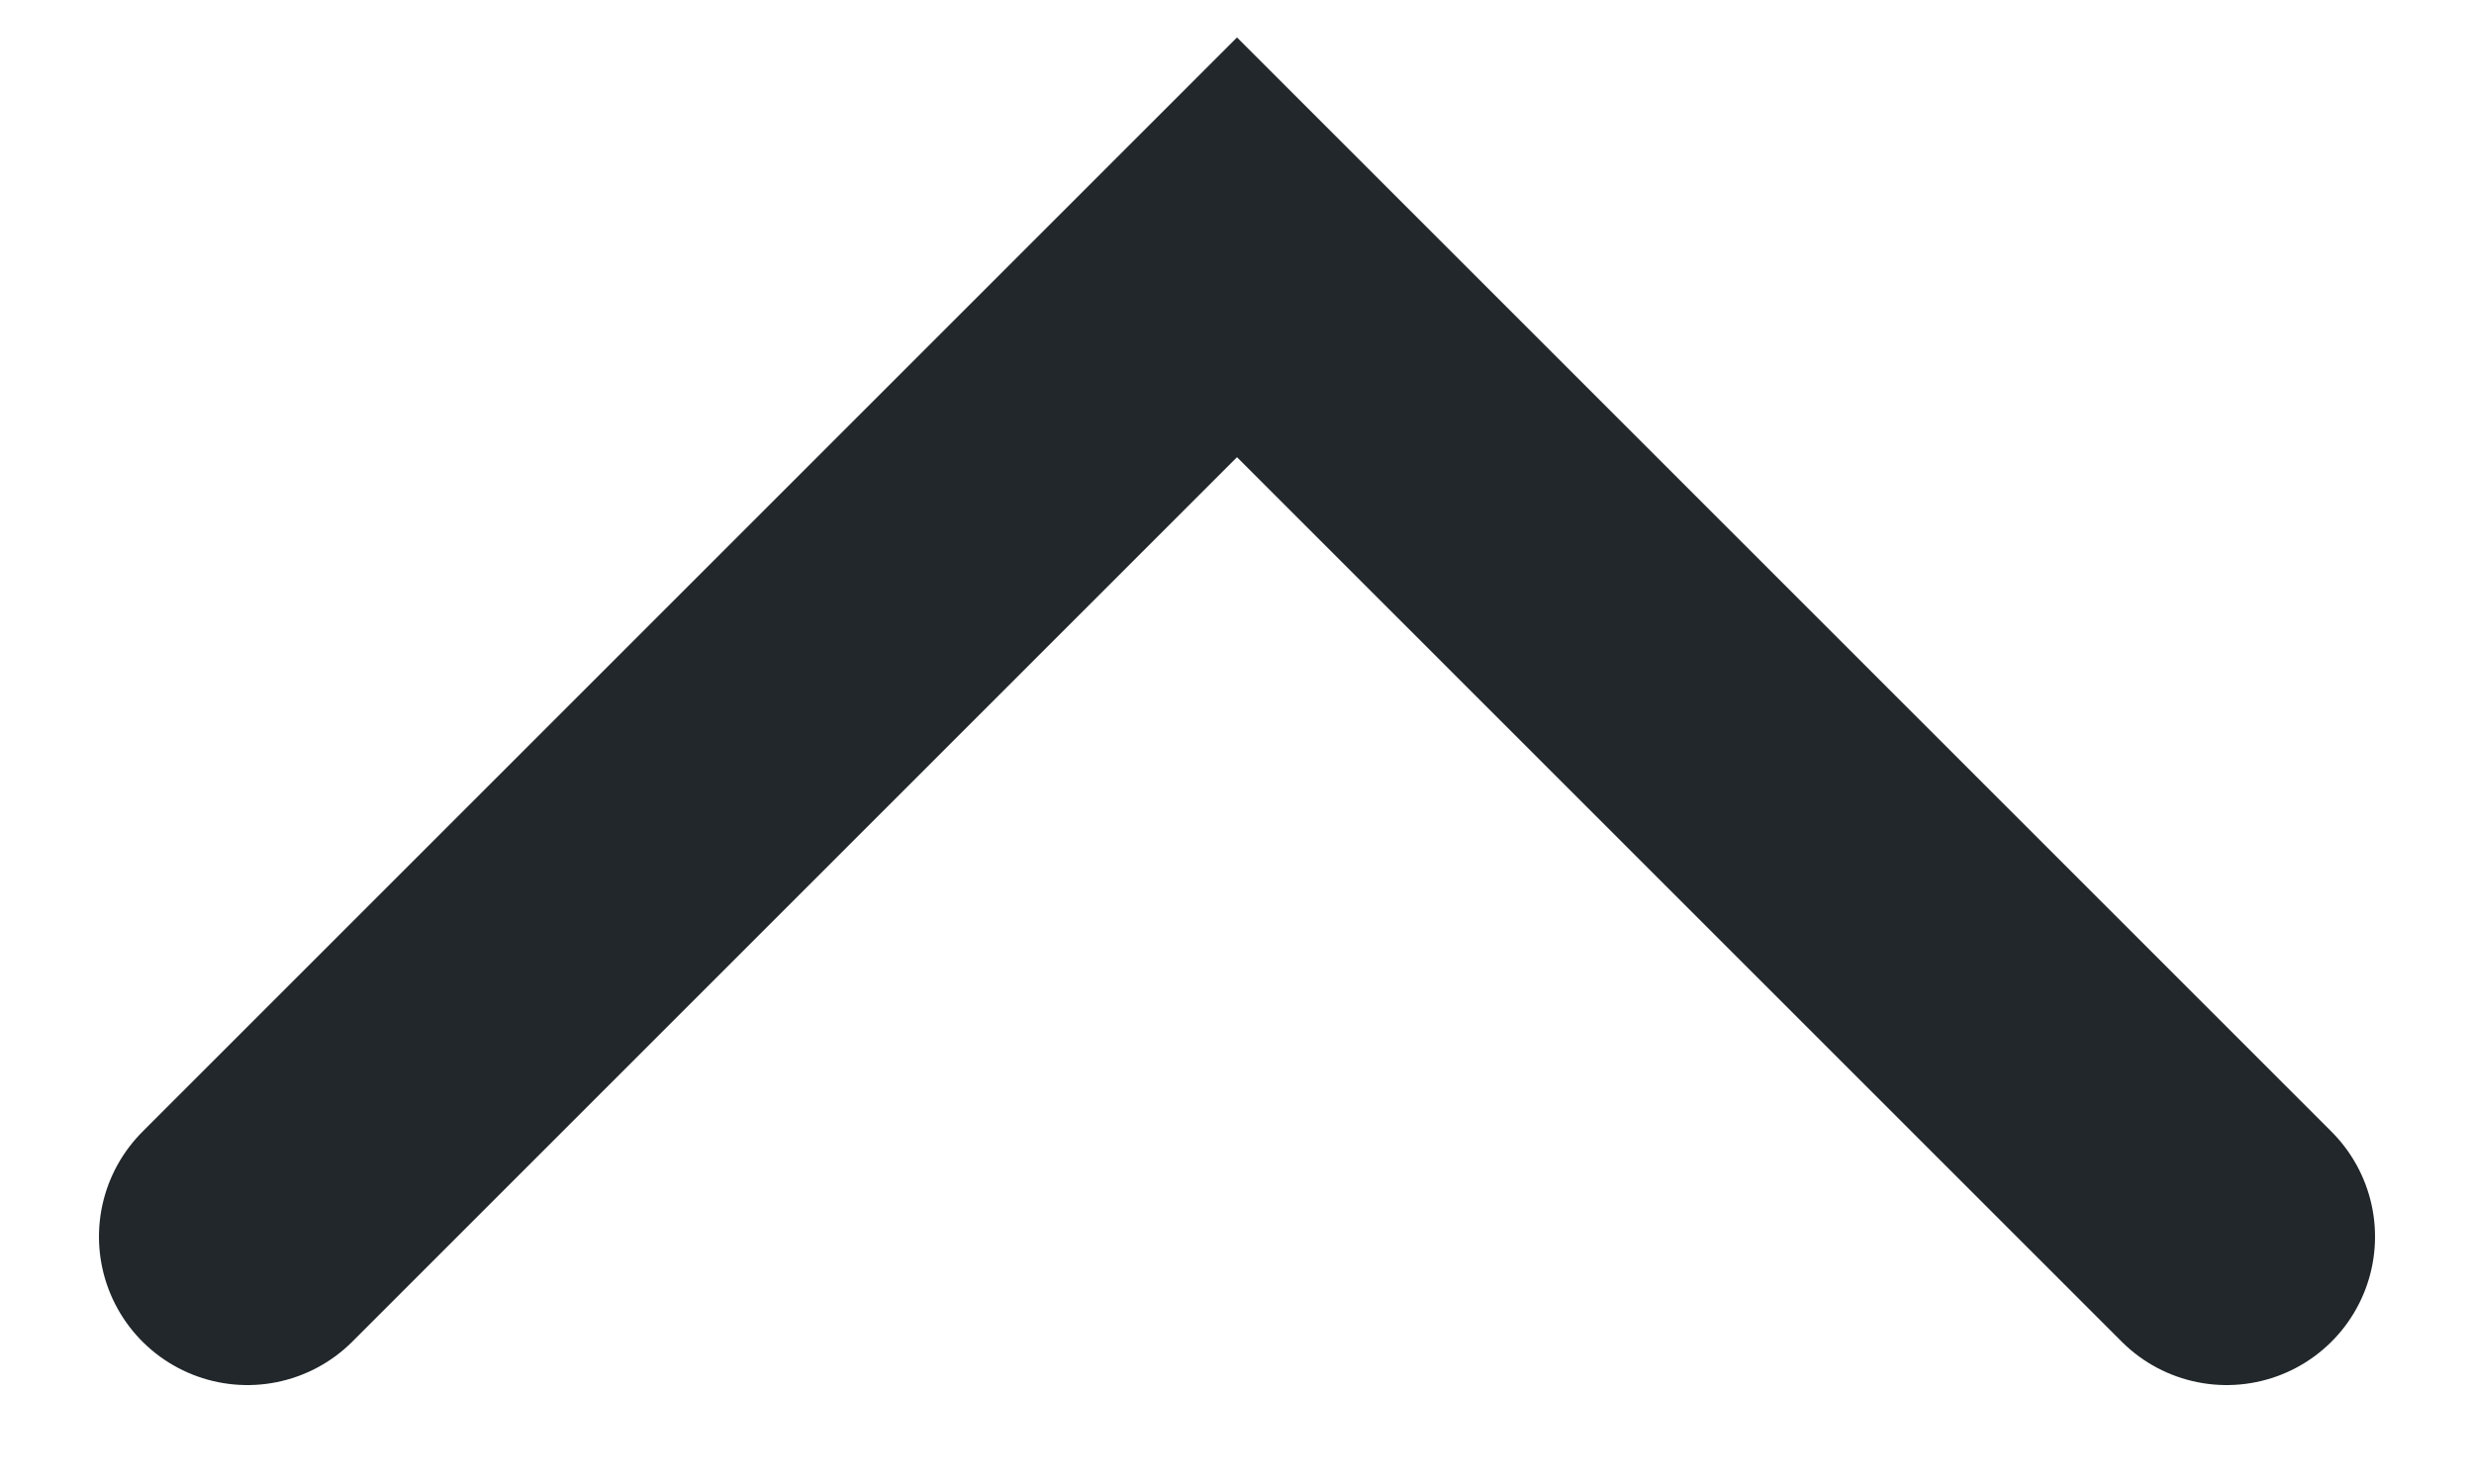 <?xml version="1.0" encoding="utf-8"?>
<svg xmlns="http://www.w3.org/2000/svg" fill="none" height="100%" overflow="visible" preserveAspectRatio="none" style="display: block;" viewBox="0 0 10 6" width="100%">
<path d="M1 5L5 1L9 5" id="Vector" stroke="#21272A" stroke-linecap="round" stroke-width="1.2"/>
</svg>